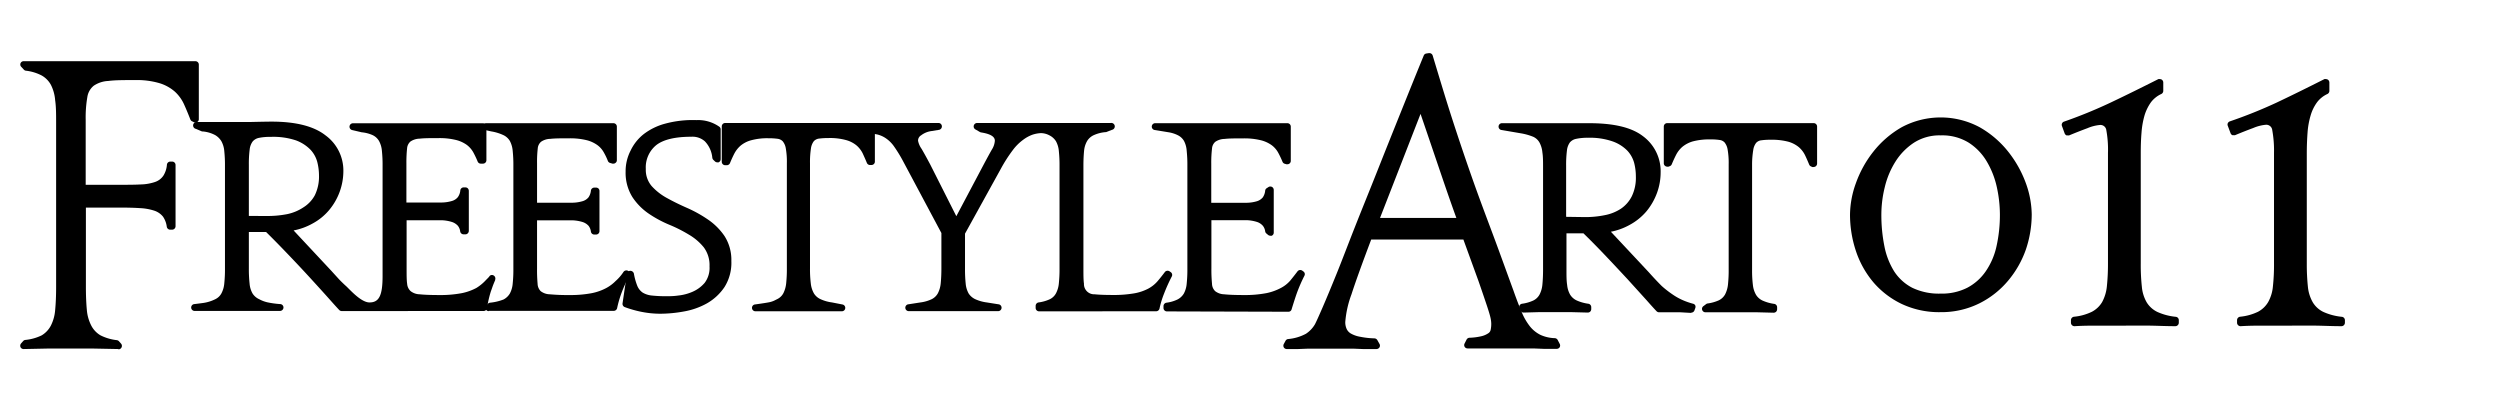 <svg data-name="レイヤー 1" xmlns="http://www.w3.org/2000/svg" width="365.28" height="59.03" viewBox="0 0 365.28 59.03"><path d="M71.41 45.46a.5.5 0 01-.46-.31.51.51 0 01.11-.55l.24-.23a.54.54 0 01.27-.14 7.31 7.31 0 002-.47 2.33 2.33 0 00.93-.88 3.72 3.72 0 00.41-1.43 19.43 19.43 0 00.1-2.17V24.2a19.55 19.55 0 00-.1-2.17 3.77 3.77 0 00-.41-1.43 2.2 2.2 0 00-.93-.85 6.82 6.82 0 00-1.79-.55l-.89-.2a.48.48 0 01-.36-.54A.5.5 0 0171 18h18.63a.5.5 0 01.5.5v4.91a.47.47 0 01-.2.39.46.46 0 01-.3.11h-.14l-.34-.1a.5.5 0 01-.33-.29 9.08 9.08 0 00-.58-1.22 3.29 3.29 0 00-.93-1.08 4.62 4.62 0 00-1.56-.73 10.14 10.14 0 00-2.6-.28c-1.16 0-2.08 0-2.75.08a2.41 2.41 0 00-1.34.42 1.43 1.43 0 00-.49 1 17.31 17.31 0 00-.1 2.16v5.75h5.14a5.61 5.61 0 001.53-.23 1.74 1.74 0 00.85-.56 2.08 2.08 0 00.35-1 .51.51 0 01.5-.42h.25a.54.54 0 01.36.14.52.52 0 01.14.36v5.86a.5.5 0 01-.14.35.51.51 0 01-.36.15h-.26a.5.5 0 01-.49-.42A1.72 1.72 0 0086 33a2 2 0 00-.88-.56 5.81 5.81 0 00-1.53-.25h-5.12v7.01a22.2 22.2 0 00.08 2.27 1.59 1.59 0 00.45 1.07 2.25 2.25 0 001.32.46 28.17 28.17 0 002.82.11 16.75 16.75 0 003.35-.28 7.67 7.67 0 002.12-.76 5.74 5.74 0 001.33-1 6.66 6.66 0 001.16-1.34.52.52 0 01.41-.22.53.53 0 01.46.25.48.48 0 010 .49 21 21 0 00-1.18 2.61 15.72 15.72 0 00-.62 2.16.51.51 0 01-.49.4H71.43z"/><path d="M96.48 45.84a14.13 14.13 0 01-2.82-.29 16.34 16.34 0 01-2.38-.68.51.51 0 01-.32-.54L91.6 40a.5.5 0 01.49-.43.54.54 0 01.53.41 9.07 9.07 0 00.49 1.77 2.22 2.22 0 00.79 1 3.16 3.16 0 001.34.43 18.94 18.94 0 002.2.1c.39 0 1 0 1.66-.1a7 7 0 002.07-.54 4.9 4.9 0 001.78-1.3 3.61 3.61 0 00.72-2.41 4.36 4.36 0 00-.83-2.78 8 8 0 00-2.19-1.87 20.68 20.68 0 00-2.9-1.46 16.86 16.86 0 01-3-1.63 8.83 8.83 0 01-2.34-2.38 6.7 6.7 0 01-1-3.73 6.57 6.57 0 01.73-3.08 6.75 6.75 0 011.91-2.4 8.92 8.92 0 013.09-1.52 15.36 15.36 0 014.61-.53 5.38 5.38 0 013.4 1 .47.47 0 01.15.35v4.36a.5.5 0 01-.31.46.41.41 0 01-.19 0 .49.49 0 01-.35-.15l-.23-.22a.59.59 0 01-.14-.27 4 4 0 00-1.08-2.42 2.71 2.71 0 00-2-.68c-2.35 0-4.07.41-5.11 1.22a4.19 4.19 0 00-1.53 3.49 3.65 3.65 0 00.85 2.49 8.46 8.46 0 002.25 1.76c.92.51 1.92 1 3 1.47a18.71 18.71 0 013 1.68 9.13 9.13 0 012.4 2.4 6.46 6.46 0 011 3.65 6.65 6.65 0 01-1 3.8 7.66 7.66 0 01-2.56 2.38 10.63 10.63 0 01-3.37 1.19 19.59 19.59 0 01-3.45.33z"/><path d="M151.82 45.49a.5.5 0 01-.5-.5v-.3a.51.51 0 01.42-.5 5.61 5.61 0 001.63-.46 2 2 0 00.92-.87 3.82 3.82 0 00.42-1.45 19.55 19.55 0 00.1-2.17v-15a19.55 19.55 0 00-.1-2.17 3.6 3.6 0 00-.42-1.43 2.38 2.38 0 00-.95-.86 2.71 2.71 0 00-1.24-.33 4.61 4.61 0 00-1.24.23 5.23 5.23 0 00-1.37.75 7.08 7.08 0 00-1.49 1.48 21.69 21.69 0 00-1.77 2.76L141 34.14v5.1a19.84 19.84 0 00.1 2.21 3.6 3.6 0 00.43 1.43 2.31 2.31 0 001 .85 5.86 5.86 0 001.65.46l1.7.27a.5.5 0 01-.08 1h-12.98a.5.5 0 01-.08-1l1.74-.27a5.44 5.44 0 001.62-.46 2.07 2.07 0 00.93-.87 4 4 0 00.42-1.45c.06-.61.1-1.34.1-2.17v-5.19l-5.6-10.5a20.64 20.64 0 00-1.31-2.14 4.68 4.68 0 00-1.17-1.18 3.8 3.8 0 00-1.28-.58l-.36-.07v4a.5.5 0 01-.13.37.52.52 0 01-.36.16h-.22a.5.5 0 01-.46-.31c-.2-.49-.41-.95-.61-1.39a3.74 3.74 0 00-.9-1.16 4.1 4.1 0 00-1.52-.78 8.9 8.9 0 00-2.57-.3 10.64 10.64 0 00-1.39.08 1.23 1.23 0 00-.76.38 2.25 2.25 0 00-.42 1.05 13.22 13.22 0 00-.14 2.15v15.41a17.09 17.09 0 00.12 2.2 3.76 3.76 0 00.46 1.44 2.2 2.2 0 001 .85 5.78 5.78 0 001.64.46l1.53.3a.5.5 0 01.4.55.49.49 0 01-.49.44h-12.6a.5.5 0 01-.07-1s1.45-.2 1.9-.29a3.32 3.32 0 001.09-.37l.2-.1a2 2 0 00.92-.86 4.13 4.13 0 00.42-1.46 19.55 19.55 0 00.1-2.17v-15.4a11.14 11.14 0 00-.16-2.18 2.16 2.16 0 00-.44-1 1.25 1.25 0 00-.74-.37 9.66 9.66 0 00-1.33-.08 9 9 0 00-2.57.3 4.1 4.1 0 00-1.52.78 4 4 0 00-.92 1.17q-.33.64-.63 1.38a.51.51 0 01-.46.31h-.24a.5.5 0 01-.5-.5v-5.17a.5.5 0 01.5-.5h31.17a.49.49 0 01.49.46.51.51 0 01-.41.54l-1.24.2a3.11 3.11 0 00-1.38.6.89.89 0 00-.45.81 3.08 3.08 0 00.51 1.16c.37.63.78 1.38 1.26 2.28l3.82 7.57 4.02-7.59c.47-.88.86-1.6 1.17-2.14a2.74 2.74 0 00.44-1.3c0-.62-.69-1-2-1.21a.64.64 0 01-.18-.06l-.66-.38a.5.5 0 01-.24-.56.51.51 0 01.49-.38h19.51a.5.5 0 01.19 1l-.87.34h-.12a5.2 5.2 0 00-1.63.42 2.22 2.22 0 00-1 .86 3.5 3.5 0 00-.45 1.41c-.06.61-.1 1.34-.1 2.17v15c0 1 0 1.74.08 2.27a1.49 1.49 0 001.56 1.56c.59.06 1.45.1 2.56.1a17.75 17.75 0 003.23-.24 7 7 0 002.05-.69 4.77 4.77 0 001.36-1.09c.35-.41.7-.85 1.06-1.33a.5.5 0 01.4-.19.48.48 0 01.28.08l.16.11a.49.49 0 01.17.65 24.64 24.64 0 00-1.13 2.51 13.2 13.2 0 00-.66 2.17.51.51 0 01-.49.4z"/><path d="M170.5 45.5a.5.5 0 01-.5-.5v-.27a.51.51 0 01.42-.5 5.14 5.14 0 001.62-.47 2.29 2.29 0 00.94-.88 3.72 3.72 0 00.41-1.43 19.55 19.55 0 00.1-2.17V24.2a19.55 19.55 0 00-.1-2.17 3.6 3.6 0 00-.39-1.43 2.12 2.12 0 00-.92-.85 4.69 4.69 0 00-1.38-.43l-1.95-.32a.5.5 0 01.08-1h19.27a.5.5 0 01.5.5v5a.49.49 0 01-.5.5.3.3 0 01-.13 0l-.25-.07a.5.5 0 01-.33-.29 13.79 13.79 0 00-.63-1.33 3.41 3.41 0 00-.93-1.08 4.59 4.59 0 00-1.57-.73 10.06 10.06 0 00-2.59-.28c-1.16 0-2.09 0-2.75.08a2.47 2.47 0 00-1.35.42 1.42 1.42 0 00-.48 1 16.86 16.86 0 00-.11 2.16v5.75h5.15a5.61 5.61 0 001.53-.23 1.79 1.79 0 00.85-.56 2.08 2.08 0 00.35-1 .47.47 0 01.22-.34l.26-.17a.5.5 0 01.27-.08.53.53 0 01.24.06.51.51 0 01.26.44v6.24a.49.49 0 01-.29.45.41.41 0 01-.21 0 .52.52 0 01-.32-.11l-.26-.22a.48.48 0 01-.17-.3 1.63 1.63 0 00-.35-.83 1.91 1.91 0 00-.88-.56 5.66 5.66 0 00-1.52-.25H177v7.03a21.65 21.65 0 00.09 2.27 1.55 1.55 0 00.46 1.07 2.24 2.24 0 001.31.46c.66.07 1.61.11 2.83.11a16.75 16.75 0 003.35-.28 7.8 7.8 0 002.12-.76 4.68 4.68 0 001.36-1.07c.34-.42.7-.87 1.06-1.35a.51.51 0 01.4-.2.57.57 0 01.28.08l.16.12a.48.48 0 01.17.64 22.8 22.8 0 00-1.13 2.61c-.32.91-.74 2.29-.74 2.3a.48.48 0 01-.47.35zm76.6.22l-1.57-.09h-3.13a.51.51 0 01-.35-.15c-.25-.26-.73-.78-1.46-1.61l-2.79-3.08c-1.07-1.15-2.2-2.36-3.37-3.59s-2.18-2.24-3.07-3.11h-2.48v5.34c0 .86 0 1.6.1 2.21a3.5 3.5 0 00.44 1.42 2.24 2.24 0 001 .86 6.22 6.22 0 001.65.46.5.5 0 01.43.49v.3a.55.55 0 01-.15.36.52.52 0 01-.35.14l-2.28-.06h-4.99l-2.12.06a.5.5 0 01-.45-.28l-.14-.3a.51.51 0 010-.45.5.5 0 01.37-.26 5.76 5.76 0 001.62-.46 2.07 2.07 0 00.93-.87 3.93 3.93 0 00.42-1.45c.06-.62.1-1.35.1-2.17v-15c0-.83 0-1.56-.1-2.17a3.71 3.71 0 00-.42-1.43 2 2 0 00-.93-.85 8.55 8.55 0 00-1.73-.49l-2.86-.49a.5.5 0 01.08-1h12.66c3.63 0 6.2.61 7.86 1.87a6.37 6.37 0 012.62 5.31 8.81 8.81 0 01-.53 3 9.17 9.17 0 01-1.53 2.68 8.48 8.48 0 01-2.47 2 9.28 9.28 0 01-2.74 1l5.55 5.93c.71.8 1.34 1.46 1.88 2a14.87 14.87 0 001.55 1.21 8.77 8.77 0 001.51.85 10.35 10.35 0 001.52.53.47.47 0 01.32.25.53.53 0 010 .39l-.12.33a.5.5 0 01-.47.33zm-15.51-14a14.28 14.28 0 002.88-.28 6.56 6.56 0 002.36-.94 4.83 4.83 0 001.59-1.81 6.19 6.19 0 00.6-2.89 8 8 0 00-.25-2 4.27 4.27 0 00-1-1.79 5.64 5.64 0 00-2.12-1.34 10.11 10.11 0 00-3.65-.54 7.84 7.84 0 00-1.72.16 1.61 1.61 0 00-.9.52 2.45 2.45 0 00-.43 1.17 16.58 16.58 0 00-.12 2.22v7.48zm27.52 13.97l-2.3-.06h-7.63a.51.51 0 01-.47-.34.49.49 0 01.18-.56l.4-.3a.43.43 0 01.22-.09 5.94 5.94 0 001.63-.46 2.1 2.1 0 00.92-.87 4.13 4.13 0 00.42-1.45 19.55 19.55 0 00.1-2.17V24a11.26 11.26 0 00-.16-2.19 2.21 2.21 0 00-.44-1 1.19 1.19 0 00-.74-.36 8.3 8.3 0 00-1.33-.08 9.37 9.37 0 00-2.57.29 4.26 4.26 0 00-1.52.79 3.88 3.88 0 00-.92 1.17c-.22.43-.43.89-.63 1.37a.5.5 0 01-.27.28l-.21.08a.43.43 0 01-.19 0 .47.47 0 01-.28-.09.48.48 0 01-.22-.41v-5.36a.5.5 0 01.5-.5H265a.5.5 0 01.5.5v5.41a.5.5 0 01-.23.42.53.53 0 01-.27.08.52.52 0 01-.21 0l-.19-.09a.49.49 0 01-.26-.27c-.2-.48-.4-.95-.61-1.38a3.74 3.74 0 00-.9-1.16 4.26 4.26 0 00-1.52-.79 9.37 9.37 0 00-2.57-.29 9.13 9.13 0 00-1.39.08 1.18 1.18 0 00-.76.38 2.2 2.2 0 00-.42 1.05A13 13 0 00256 24v15.45a17.09 17.09 0 00.12 2.2 3.65 3.65 0 00.46 1.43 2.24 2.24 0 001 .86 6.33 6.33 0 001.65.46.5.5 0 01.43.49v.3a.55.55 0 01-.15.36.52.52 0 01-.35.14zM17.3 51l-3.53-.07H6.83L3.46 51a.5.5 0 01-.46-.27.52.52 0 01.08-.55l.31-.35a.47.47 0 01.3-.16 7 7 0 002.4-.67 3.59 3.59 0 001.34-1.42 6.07 6.07 0 00.63-2.29c.09-.94.14-2.06.14-3.34V18c0-1.28 0-2.4-.14-3.34a6 6 0 00-.62-2.26 3.49 3.49 0 00-1.35-1.37 6.65 6.65 0 00-2.31-.7.48.48 0 01-.29-.15l-.41-.44a.49.49 0 01-.08-.5.49.49 0 01.46-.3h25.09a.5.5 0 01.5.5v7.94a.48.48 0 01-.25.46.43.43 0 01-.25.07.53.53 0 01-.27-.08l-.28-.14a.55.55 0 01-.19-.24c-.31-.8-.62-1.55-.93-2.23a5.71 5.71 0 00-1.32-1.82 6.09 6.09 0 00-2.2-1.23 11.58 11.58 0 00-3.61-.47c-1.63 0-2.95 0-3.93.13a4.12 4.12 0 00-2.13.7 2.63 2.63 0 00-.93 1.66 17.52 17.52 0 00-.24 3.31V27h4.9c1.19 0 2.24 0 3.11-.05a7 7 0 002.12-.36 2.39 2.39 0 001.22-.92 3.51 3.51 0 00.52-1.61.5.5 0 01.5-.45h.26a.48.48 0 01.36.15.5.5 0 01.14.36v8.94a.51.51 0 01-.5.5h-.28a.51.51 0 01-.5-.42 3.35 3.35 0 00-.55-1.48 2.71 2.71 0 00-1.25-.87 7.9 7.9 0 00-2.12-.38c-.87-.06-1.89-.08-3-.08h-4.9V41.9c0 1.31.05 2.45.14 3.39a6.07 6.07 0 00.65 2.29A3.51 3.51 0 0014.69 49a7 7 0 002.38.7.52.52 0 01.31.16l.31.35a.5.5 0 01.07.55.49.49 0 01-.45.28z"/><path d="M188 51a.51.51 0 01-.42-.24.52.52 0 010-.5l.25-.46a.48.48 0 01.37-.26 6.76 6.76 0 002.61-.77 4.19 4.19 0 001.32-1.39c.18-.34.56-1.18 1.12-2.47s1.27-3 2.08-5 1.67-4.29 2.67-6.82 2.09-5.2 3.2-8 2.25-5.65 3.42-8.56 2.29-5.7 3.4-8.4a.48.48 0 01.38-.31l.38-.06h.07a.5.5 0 01.48.35c1 3.31 1.94 6.45 2.88 9.35s1.91 5.77 2.88 8.53 2 5.49 3 8.16 2 5.46 3.06 8.35c.41 1.17.81 2.21 1.18 3.08a8.77 8.77 0 001.22 2.12 4.6 4.6 0 001.55 1.24 5.51 5.51 0 002.09.47.51.51 0 01.41.27l.29.56a.5.5 0 010 .49.5.5 0 01-.43.24h-1.92l-1.5-.06h-9.61a.5.5 0 01-.43-.24.5.5 0 010-.49l.28-.55a.5.5 0 01.42-.28 8.64 8.64 0 001.73-.22 3 3 0 001-.42.78.78 0 00.37-.5 4.06 4.06 0 00.09-.93 4.39 4.39 0 00-.11-.85c-.08-.36-.25-.94-.53-1.78s-.69-2.05-1.23-3.6l-2.2-6.05h-13.47c-1.32 3.49-2.29 6.17-2.88 8a14.87 14.87 0 00-.91 4.06 2.43 2.43 0 00.2 1 1.52 1.52 0 00.63.68 4.19 4.19 0 001.37.47 12.05 12.05 0 002.08.23.52.52 0 01.41.26l.31.55a.5.5 0 010 .5.52.52 0 01-.43.25h-2l-1.46-.06h-6.48l-1.52.06h-1.71zm24.79-19.16c-.71-1.95-1.49-4.21-2.34-6.71s-1.8-5.31-2.89-8.49l-5.92 15.2zM50.93 45.45h-1a.51.51 0 01-.36-.15c-.25-.26-.74-.8-1.46-1.61s-1.73-1.92-2.79-3.08-2.2-2.37-3.37-3.59-2.16-2.23-3.07-3.12h-2.52v5.34a19.44 19.44 0 00.11 2.21 3.44 3.44 0 00.43 1.43 2.25 2.25 0 001 .85l.11.06a4.7 4.7 0 001.05.38 13.08 13.08 0 001.89.26.5.5 0 01.47.51.51.51 0 01-.5.49H28.46a.5.5 0 01-.05-1s1-.12 1.39-.18a5.75 5.75 0 001.63-.52 2 2 0 00.92-.86 3.75 3.75 0 00.42-1.46 19.55 19.55 0 00.1-2.17v-15a19.55 19.55 0 00-.1-2.17 3.6 3.6 0 00-.42-1.43 2.59 2.59 0 00-.91-.9 4.76 4.76 0 00-1.78-.53h-.14l-.89-.38a.5.5 0 01.19-1h7.58s2.35-.06 3.29-.06c3.5 0 6.15.66 7.86 2A6.35 6.35 0 0150.17 25a8.91 8.91 0 01-2.06 5.67 8.25 8.25 0 01-2.46 2 9.16 9.16 0 01-2.75 1l5.55 5.94c.37.41.7.77 1 1.1s.6.61.86.86l.35.32.46.46c.61.6 1.86 1.84 2.87 1.84 1.39 0 1.91-1 1.91-3.84V24.2a19.55 19.55 0 00-.1-2.17 3.6 3.6 0 00-.42-1.43 2.12 2.12 0 00-.92-.85 5.06 5.06 0 00-1.61-.42L51.44 19a.51.51 0 01-.37-.55.51.51 0 01.5-.44h19a.51.51 0 01.5.5v4.91a.5.5 0 01-.48.49h-.34a.49.49 0 01-.46-.31 13.79 13.79 0 00-.63-1.33 3.54 3.54 0 00-.93-1.08 4.59 4.59 0 00-1.57-.73 10.11 10.11 0 00-2.59-.28c-1.16 0-2.09 0-2.75.08a2.47 2.47 0 00-1.35.42 1.47 1.47 0 00-.49 1 19.51 19.51 0 00-.1 2.16v5.75h5.15a5.53 5.53 0 001.52-.23 1.7 1.7 0 00.85-.56 2 2 0 00.36-1 .49.49 0 01.49-.42H68a.5.5 0 01.35.14.53.53 0 01.15.36v5.86a.51.51 0 01-.15.35.47.47 0 01-.35.15h-.26a.51.51 0 01-.5-.42 1.63 1.63 0 00-.34-.83 2 2 0 00-.88-.56 5.66 5.66 0 00-1.52-.25h-5.09v7.02c0 1 0 1.74.08 2.27a1.6 1.6 0 00.51 1.07 2.22 2.22 0 001.31.46c.65.07 1.61.11 2.83.11a16.75 16.75 0 003.35-.28 7.8 7.8 0 002.12-.76A6.54 6.54 0 0071 40.92c.34-.34.45-.46.48-.5a.44.44 0 01.39-.24.5.5 0 01.24.06.52.52 0 01.24.63.14.14 0 010 .06c-.3.71-.31.74-.5 1.29l-.13.36a15.53 15.53 0 00-.55 2.42.51.51 0 01-.5.44zM39.12 31.56a15 15 0 002.88-.28 6.76 6.76 0 002.36-1A4.73 4.73 0 0046 28.53a6.24 6.24 0 00.61-2.89 8.15 8.15 0 00-.26-2 4.19 4.19 0 00-1-1.78 5.74 5.74 0 00-2.11-1.35 10.46 10.46 0 00-3.71-.51 7.93 7.93 0 00-1.72.15 1.61 1.61 0 00-.89.52 2.39 2.39 0 00-.44 1.18 16.47 16.47 0 00-.12 2.22v7.48zm244.43 14.05a12.84 12.84 0 01-5.69-1.2 12.6 12.6 0 01-4.15-3.18 13.85 13.85 0 01-2.54-4.56 16.79 16.79 0 01-.86-5.35 13.83 13.83 0 01.86-4.56 16.11 16.11 0 012.54-4.59 14.37 14.37 0 014.13-3.57 12.06 12.06 0 0111.43 0 14.38 14.38 0 014.16 3.57 16.47 16.47 0 012.57 4.59 13.88 13.88 0 01.86 4.56 16.08 16.08 0 01-.86 5.15 14.56 14.56 0 01-2.58 4.53 13.14 13.14 0 01-4.16 3.3 12.47 12.47 0 01-5.71 1.31zm0-25.83a6.92 6.92 0 00-3.9 1.07 9.11 9.11 0 00-2.7 2.76 12.34 12.34 0 00-1.56 3.73 16.73 16.73 0 00-.5 3.93 23.2 23.2 0 00.45 4.74 10.83 10.83 0 001.44 3.67 7 7 0 002.63 2.37 9 9 0 004.14.85 8.2 8.2 0 003.88-.85 7.51 7.51 0 002.69-2.38 10.38 10.38 0 001.59-3.67 21.12 21.12 0 00.5-4.73 18.89 18.89 0 00-.45-3.93 12.56 12.56 0 00-1.46-3.73 8.19 8.19 0 00-2.64-2.76 7.34 7.34 0 00-4.07-1.07zm19.54 27.88a.49.49 0 01-.35-.15.51.51 0 01-.15-.35v-.38a.51.51 0 01.44-.5 7.66 7.66 0 002.61-.72 3.79 3.79 0 001.51-1.43 6.06 6.06 0 00.69-2.29 31.93 31.93 0 00.16-3.34V22.34a15.73 15.73 0 00-.24-3.31.86.86 0 00-.92-.77 6 6 0 00-1.84.47q-1.22.45-2.67 1.05a.41.41 0 01-.19 0 .71.71 0 01-.2 0 .55.55 0 01-.27-.29l-.39-1.07a.49.49 0 01.3-.65 69.36 69.36 0 006.78-2.77c2.3-1.09 4.64-2.25 7-3.44a.44.44 0 01.22 0 .5.5 0 01.27.07.51.51 0 01.23.43v1.22a.51.51 0 01-.28.45 4 4 0 00-1.51 1.2 6.62 6.62 0 00-.95 1.94 12.32 12.32 0 00-.44 2.53c-.08.93-.11 2-.11 3v16.1a29.74 29.74 0 00.16 3.39 5.52 5.52 0 00.71 2.29 3.72 3.72 0 001.56 1.4 8.64 8.64 0 002.7.71.49.49 0 01.43.49v.38a.51.51 0 01-.5.5c-1.29 0-2.5-.06-3.63-.08s-2.46 0-3.83 0h-3.75c-1.13 0-2.24 0-3.49.08zm24.27 0a.51.51 0 01-.5-.5v-.38a.51.51 0 01.43-.5 7.79 7.79 0 002.62-.72 3.76 3.76 0 001.5-1.43 5.72 5.72 0 00.69-2.29 29.4 29.4 0 00.16-3.34V22.34A16.65 16.65 0 00332 19a.87.87 0 00-.93-.77 6.07 6.07 0 00-1.84.47c-.81.3-1.7.65-2.66 1.05a.43.43 0 01-.19 0 .65.65 0 01-.2 0 .51.51 0 01-.27-.29l-.4-1.07a.48.48 0 010-.39.51.51 0 01.28-.26 69.36 69.36 0 006.83-2.74c2.3-1.09 4.65-2.25 7-3.44a.46.46 0 01.23 0 .48.48 0 01.26.07.5.5 0 01.24.43v1.22a.51.51 0 01-.28.45 4 4 0 00-1.51 1.2 6.16 6.16 0 00-.95 1.94 11.66 11.66 0 00-.45 2.53c-.07.93-.11 2-.11 3v16.1a32.25 32.25 0 00.16 3.39 5.67 5.67 0 00.72 2.29 3.64 3.64 0 001.55 1.4 8.64 8.64 0 002.7.71.5.5 0 01.44.49v.38a.51.51 0 01-.15.35.47.47 0 01-.35.15c-1.29 0-2.5-.06-3.63-.08s-2.47 0-3.83 0h-3.76c-1.14 0-2.24 0-3.49.08z"/></svg>